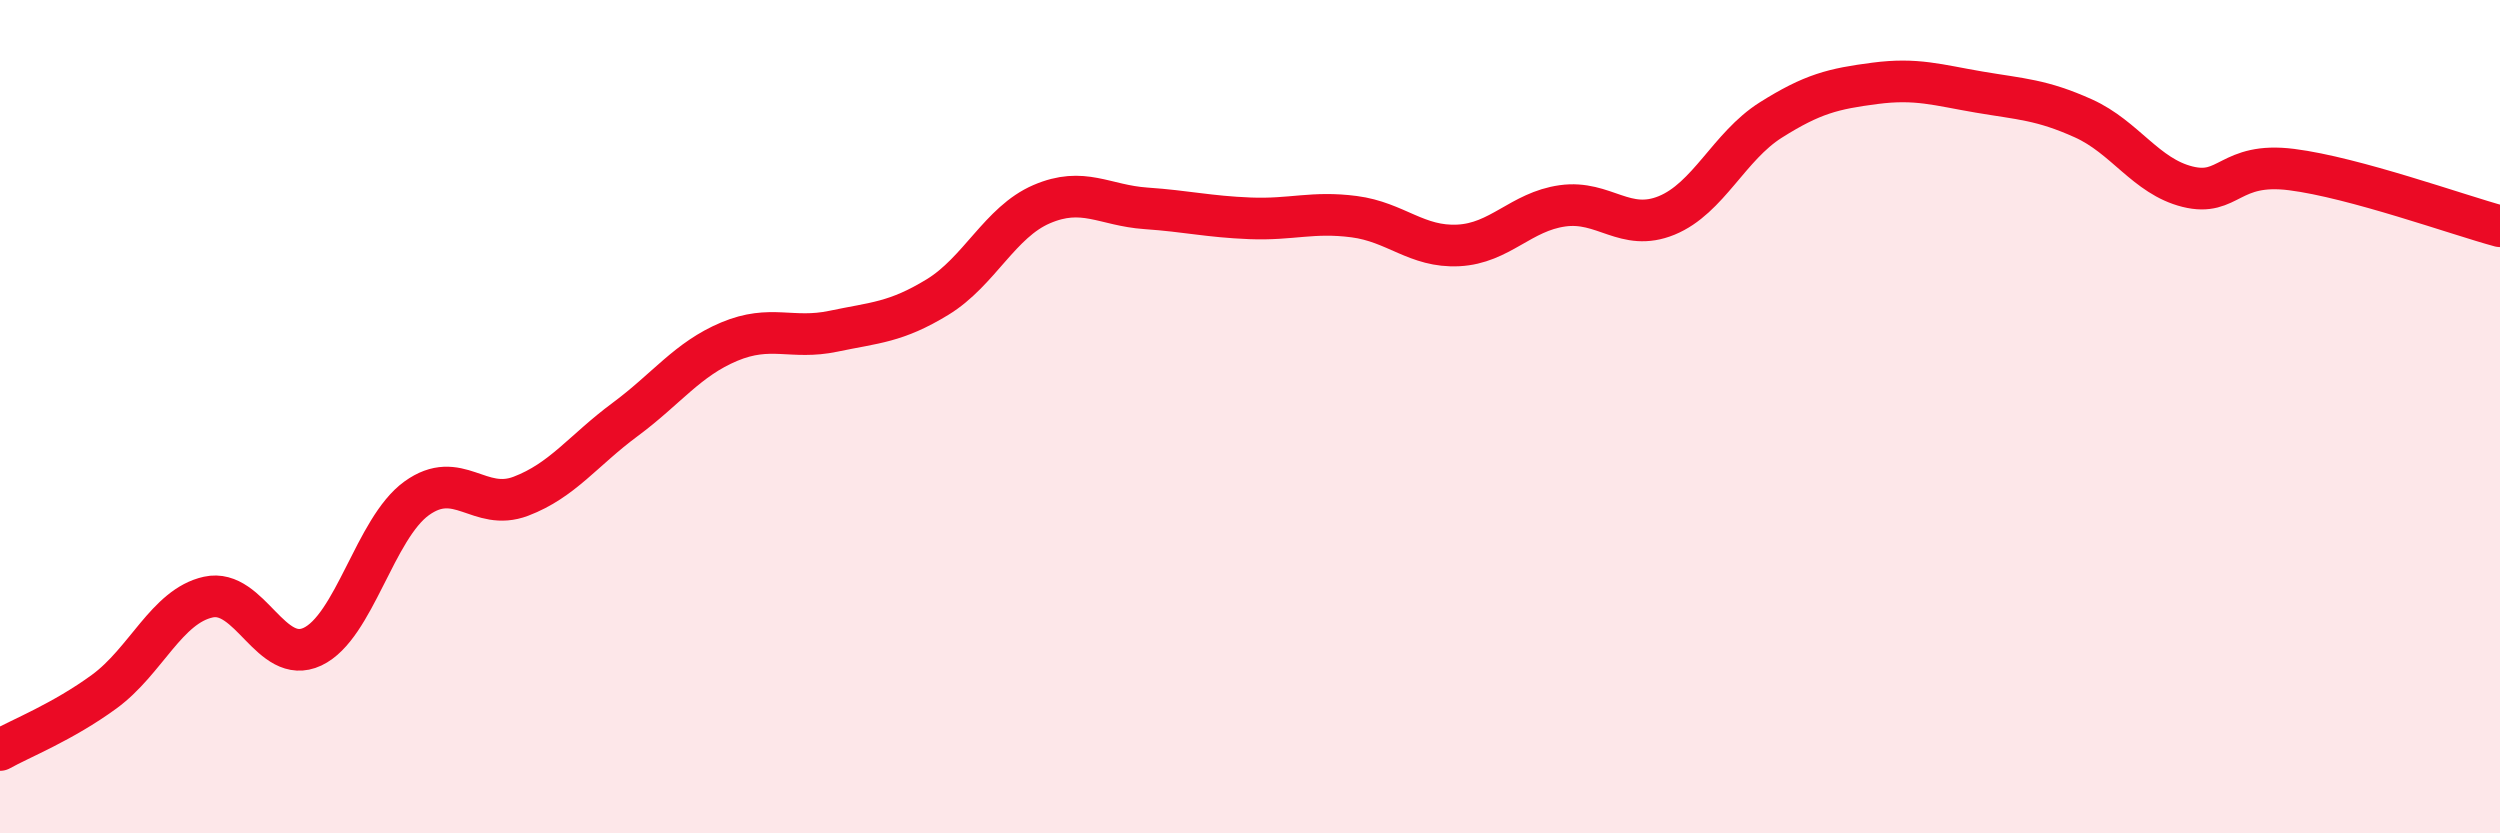 
    <svg width="60" height="20" viewBox="0 0 60 20" xmlns="http://www.w3.org/2000/svg">
      <path
        d="M 0,18 C 0.5,17.72 1.5,17.33 2.5,16.6 C 3.5,15.87 4,14.55 5,14.33 C 6,14.11 6.5,15.99 7.5,15.52 C 8.5,15.05 9,12.68 10,11.96 C 11,11.24 11.5,12.29 12.5,11.91 C 13.5,11.53 14,10.81 15,10.07 C 16,9.33 16.5,8.62 17.5,8.2 C 18.5,7.78 19,8.16 20,7.95 C 21,7.74 21.5,7.74 22.5,7.13 C 23.5,6.52 24,5.33 25,4.9 C 26,4.47 26.5,4.93 27.5,5 C 28.5,5.07 29,5.2 30,5.24 C 31,5.28 31.5,5.07 32.5,5.2 C 33.5,5.33 34,5.94 35,5.89 C 36,5.84 36.5,5.08 37.5,4.94 C 38.5,4.8 39,5.58 40,5.17 C 41,4.76 41.5,3.51 42.5,2.88 C 43.5,2.25 44,2.13 45,2 C 46,1.87 46.5,2.04 47.5,2.21 C 48.5,2.38 49,2.39 50,2.84 C 51,3.29 51.5,4.23 52.5,4.48 C 53.5,4.73 53.5,3.88 55,4.07 C 56.5,4.26 59,5.16 60,5.43L60 20L0 20Z"
        fill="#EB0A25"
        opacity="0.1"
        stroke-linecap="round"
        stroke-linejoin="round"
      />
      <path
        d="M 0,18 C 0.5,17.72 1.5,17.33 2.5,16.6 C 3.5,15.87 4,14.55 5,14.33 C 6,14.11 6.5,15.99 7.5,15.52 C 8.5,15.05 9,12.68 10,11.96 C 11,11.24 11.5,12.29 12.5,11.91 C 13.5,11.53 14,10.81 15,10.07 C 16,9.33 16.5,8.62 17.5,8.2 C 18.5,7.78 19,8.16 20,7.95 C 21,7.74 21.5,7.74 22.5,7.13 C 23.5,6.52 24,5.33 25,4.9 C 26,4.47 26.5,4.93 27.5,5 C 28.5,5.07 29,5.2 30,5.24 C 31,5.28 31.5,5.07 32.5,5.2 C 33.5,5.33 34,5.94 35,5.89 C 36,5.84 36.5,5.08 37.5,4.94 C 38.5,4.8 39,5.58 40,5.17 C 41,4.76 41.5,3.51 42.5,2.88 C 43.5,2.25 44,2.13 45,2 C 46,1.87 46.5,2.04 47.5,2.21 C 48.5,2.38 49,2.39 50,2.84 C 51,3.29 51.5,4.23 52.5,4.48 C 53.5,4.73 53.5,3.88 55,4.07 C 56.5,4.26 59,5.16 60,5.43"
        stroke="#EB0A25"
        stroke-width="1"
        fill="none"
        stroke-linecap="round"
        stroke-linejoin="round"
      />
    </svg>
  